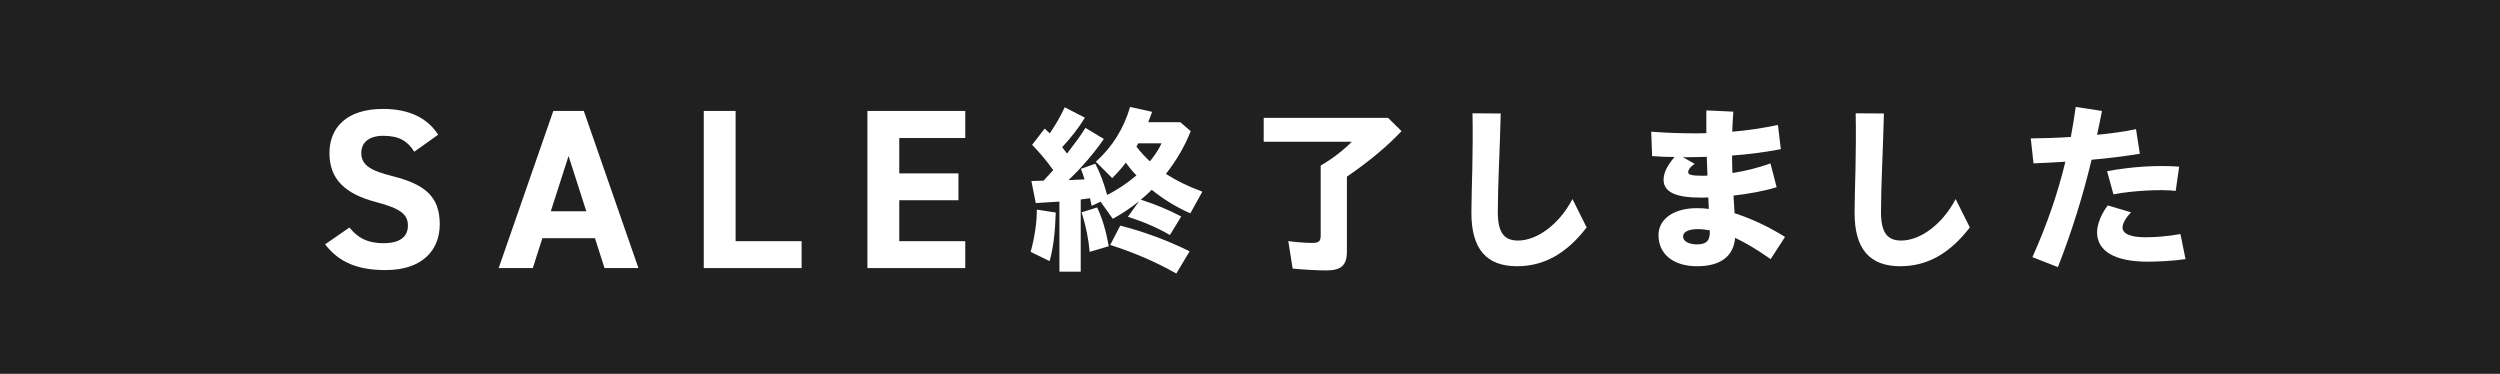 <?xml version="1.0" encoding="UTF-8"?>
<svg xmlns="http://www.w3.org/2000/svg" viewBox="0 0 417.6 62.43">
  <rect x="0" y="0" width="417.6" height="62.43" fill="#808080" stroke="none"/>
  <defs>
    <style>
      .cls-1 {
        fill: #000;
        mix-blend-mode: multiply;
        opacity: .75;
      }

      .cls-1, .cls-2 {
        stroke-width: 0px;
      }

      .cls-3 {
        isolation: isolate;
      }

      .cls-2 {
        fill: #fff;
      }
    </style>
  </defs>
  <g class="cls-3">
    <g id="_レイヤー_2" data-name="レイヤー 2">
      <g id="_レイヤー_1-2" data-name="レイヤー 1">
        <g>
          <rect class="cls-1" x="0" y="0" width="417.6" height="62.429"/>
          <g>
            <path class="cls-2" d="M69.202,25.345c-1.14-1.786-2.508-2.66-5.167-2.66-2.394,0-3.686,1.102-3.686,2.888,0,2.052,1.672,2.964,5.167,3.838,5.471,1.368,7.94,3.42,7.94,8.057,0,4.296-2.888,7.646-9.042,7.646-4.598,0-7.789-1.256-10.106-4.301l4.065-2.812c1.405,1.748,3.001,2.623,5.699,2.623,3.039,0,4.065-1.33,4.065-2.926,0-1.824-1.103-2.851-5.357-3.953-5.167-1.368-7.75-3.838-7.75-8.17,0-4.144,2.734-7.38,8.966-7.38,4.18,0,7.332,1.408,9.194,4.301l-3.989,2.851Z"/>
            <path class="cls-2" d="M83.301,44.774l9.124-26.242h5.094l9.124,26.242h-5.664l-1.597-4.99h-8.782l-1.597,4.99h-5.702ZM92.007,35.292h5.93l-2.965-9.235-2.965,9.235Z"/>
            <path class="cls-2" d="M122.876,40.288h11.024v4.492h-16.343v-26.247h5.318v21.755Z"/>
            <path class="cls-2" d="M161.238,18.531v4.524h-11.024v5.909h9.884v4.484h-9.884v6.84h11.024v4.492h-16.343v-26.248h16.343Z"/>
            <path class="cls-2" d="M172.161,42.07c.669-2.463,1.034-4.866,1.034-7.056l3.163.487c-.122,3.497-.426,5.96-1.034,8.12l-3.163-1.551ZM176.967,33.676l-3.954.243-.73-3.68,2.037-.06c.7-.76,1.126-1.216,1.612-1.764-1.125-1.581-2.281-2.95-3.528-4.227l2.099-2.707.852.79c1.065-1.551,1.764-2.798,2.494-4.349l3.376,1.734c-1.217,1.946-2.281,3.284-3.802,4.927l.821,1.065c1.49-1.947,2.189-2.889,3.071-4.289l3.071,1.855c-1.672,2.402-3.558,4.623-5.899,6.873l2.676-.122c-.243-.791-.334-1.003-.608-1.764l2.403-.852c.852,1.643,1.429,3.227,1.977,5.213,1.673-.825,3.437-2.017,4.896-3.266-.699-.7-1.369-1.551-1.764-2.129-.731.943-1.43,1.733-2.281,2.585l-2.737-2.737c2.768-2.494,4.684-5.565,5.718-9.154l3.68.821c-.213.608-.426,1.187-.639,1.734h5.353l1.733,1.49c-1.004,2.554-2.342,4.835-4.136,7.146,1.824,1.157,3.649,2.073,6.082,2.959l-2.007,3.625c-2.402-1.065-4.38-2.281-6.447-3.931-.548.55-1.004.978-1.825,1.65,2.615.851,4.38,1.581,6.752,2.798l-1.886,3.102c-2.22-1.277-4.593-2.281-7.025-3.042l1.855-2.585c-1.46,1.156-2.95,2.159-4.38,2.919l-2.037-2.858-1.49.699-.273-1.278-1.552.213v12.059h-3.558v-11.709ZM180.677,35.47l2.585-.821c.852,1.764,1.49,3.923,1.946,6.478l-3.193.943c-.183-2.159-.608-4.228-1.338-6.6ZM185.451,40.914l1.673-3.224c3.954,1.003,7.907,2.463,11.587,4.288l-2.22,3.71c-3.467-1.946-6.812-3.406-11.04-4.775ZM194.028,23.944h-3.893l-.304.547c.639.852,1.398,1.672,2.25,2.463.974-1.217,1.49-2.038,1.946-3.011Z"/>
            <path class="cls-2" d="M215.925,44.868l-.731-4.592c1.43.183,2.89.304,4.015.304,1.065,0,1.398-.274,1.398-1.186v-11.739c1.947-1.125,3.802-2.555,5.201-3.984h-14.72v-3.984h20.771l2.251,2.22c-2.373,2.524-5.475,5.109-9.124,7.603v12.499c0,2.312-.942,3.163-3.467,3.163-1.49,0-3.649-.122-5.596-.304Z"/>
            <path class="cls-2" d="M245.783,35.562c0-1.703.092-5.079.152-7.39.06-2.129.092-6.69.03-9.245l4.714.03c-.06,2.585-.213,6.964-.304,9.032-.091,2.038-.183,5.535-.183,7.421,0,3.467,1.065,4.774,3.376,4.774,3.163,0,6.873-2.676,9.093-6.934l2.372,4.744c-3.406,4.41-7.146,6.478-11.648,6.478-5.079,0-7.604-2.889-7.604-8.911Z"/>
            <path class="cls-2" d="M277.034,39.272c0-2.707,2.585-4.501,6.411-4.501.636,0,1.302.03,1.998.122l-.091-1.916c-.454.03-.908.03-1.302.03-4.097,0-6.165-.912-6.165-2.981,0-1.125.578-2.341,1.825-3.801-1.247,0-2.524-.061-3.741-.152l-.151-4.076c2.372.183,4.652.274,7.207.274.669,0,1.369,0,2.008-.03,0-1.125-.031-2.312,0-3.802l4.501.213c-.092,1.308-.152,2.372-.183,3.345,2.646-.213,5.17-.608,7.633-1.125l.487,4.045c-2.494.486-5.262.852-8.15,1.065,0,.852.03,1.885.06,2.919,1.977-.304,4.228-.821,6.356-1.612l1.033,3.984c-2.311.7-4.865,1.125-7.208,1.399l.184,2.95c2.706.852,5.656,2.22,8.424,3.954l-2.402,3.71c-2.189-1.551-4.197-2.737-5.931-3.558-.273,3.132-2.494,4.744-6.356,4.744-3.953,0-6.447-2.007-6.447-5.2ZM281.11,26.255l1.978,1.125c-.791.486-1.096,1.034-1.096,1.399,0,.426.731.578,2.342.578.243,0,.548,0,.882-.03-.03-1.034-.091-2.129-.121-3.132-1.004.03-2.007.06-3.041.06h-.943ZM283.451,40.823c1.764,0,2.221-.79,2.159-2.342-.79-.152-1.429-.213-1.916-.213-1.642,0-2.555.457-2.555,1.247s.974,1.308,2.312,1.308Z"/>
            <path class="cls-2" d="M309.791,35.562c0-1.703.092-5.079.152-7.39.06-2.129.092-6.69.03-9.245l4.714.03c-.06,2.585-.213,6.964-.304,9.032-.091,2.038-.183,5.535-.183,7.421,0,3.467,1.065,4.774,3.376,4.774,3.163,0,6.873-2.676,9.093-6.934l2.372,4.744c-3.406,4.41-7.146,6.478-11.648,6.478-5.079,0-7.604-2.889-7.604-8.911Z"/>
            <path class="cls-2" d="M339.496,42.952c2.463-5.504,4.227-10.644,5.504-15.936-2.037.122-3.893.213-5.322.274l-.456-4.167c2.068-.03,4.35-.091,6.691-.243.304-1.643.577-3.315.82-5.018l4.38.669c-.273,1.369-.518,2.676-.821,3.984,2.281-.213,4.501-.517,6.508-.943l.639,4.106c-2.493.426-5.321.76-8.059,1.003-1.46,6.052-3.224,11.77-5.626,17.943l-4.258-1.673ZM350.292,38.785c0-1.308.761-3.163,1.794-4.471l3.894,1.156c-.943.943-1.43,1.886-1.43,2.524,0,.943,1.065,1.642,3.893,1.642,1.582,0,3.923-.183,5.778-.547l.852,4.197c-2.068.304-4.805.426-6.295.426-5.688,0-8.485-1.855-8.485-4.927ZM351.965,28.597c4.075-.76,8.333-1.034,12.043-.76l-.578,4.045c-2.706-.304-7.359,0-10.4.578l-1.065-3.862Z"/>
          </g>
        </g>
      </g>
    </g>
  </g>
</svg>